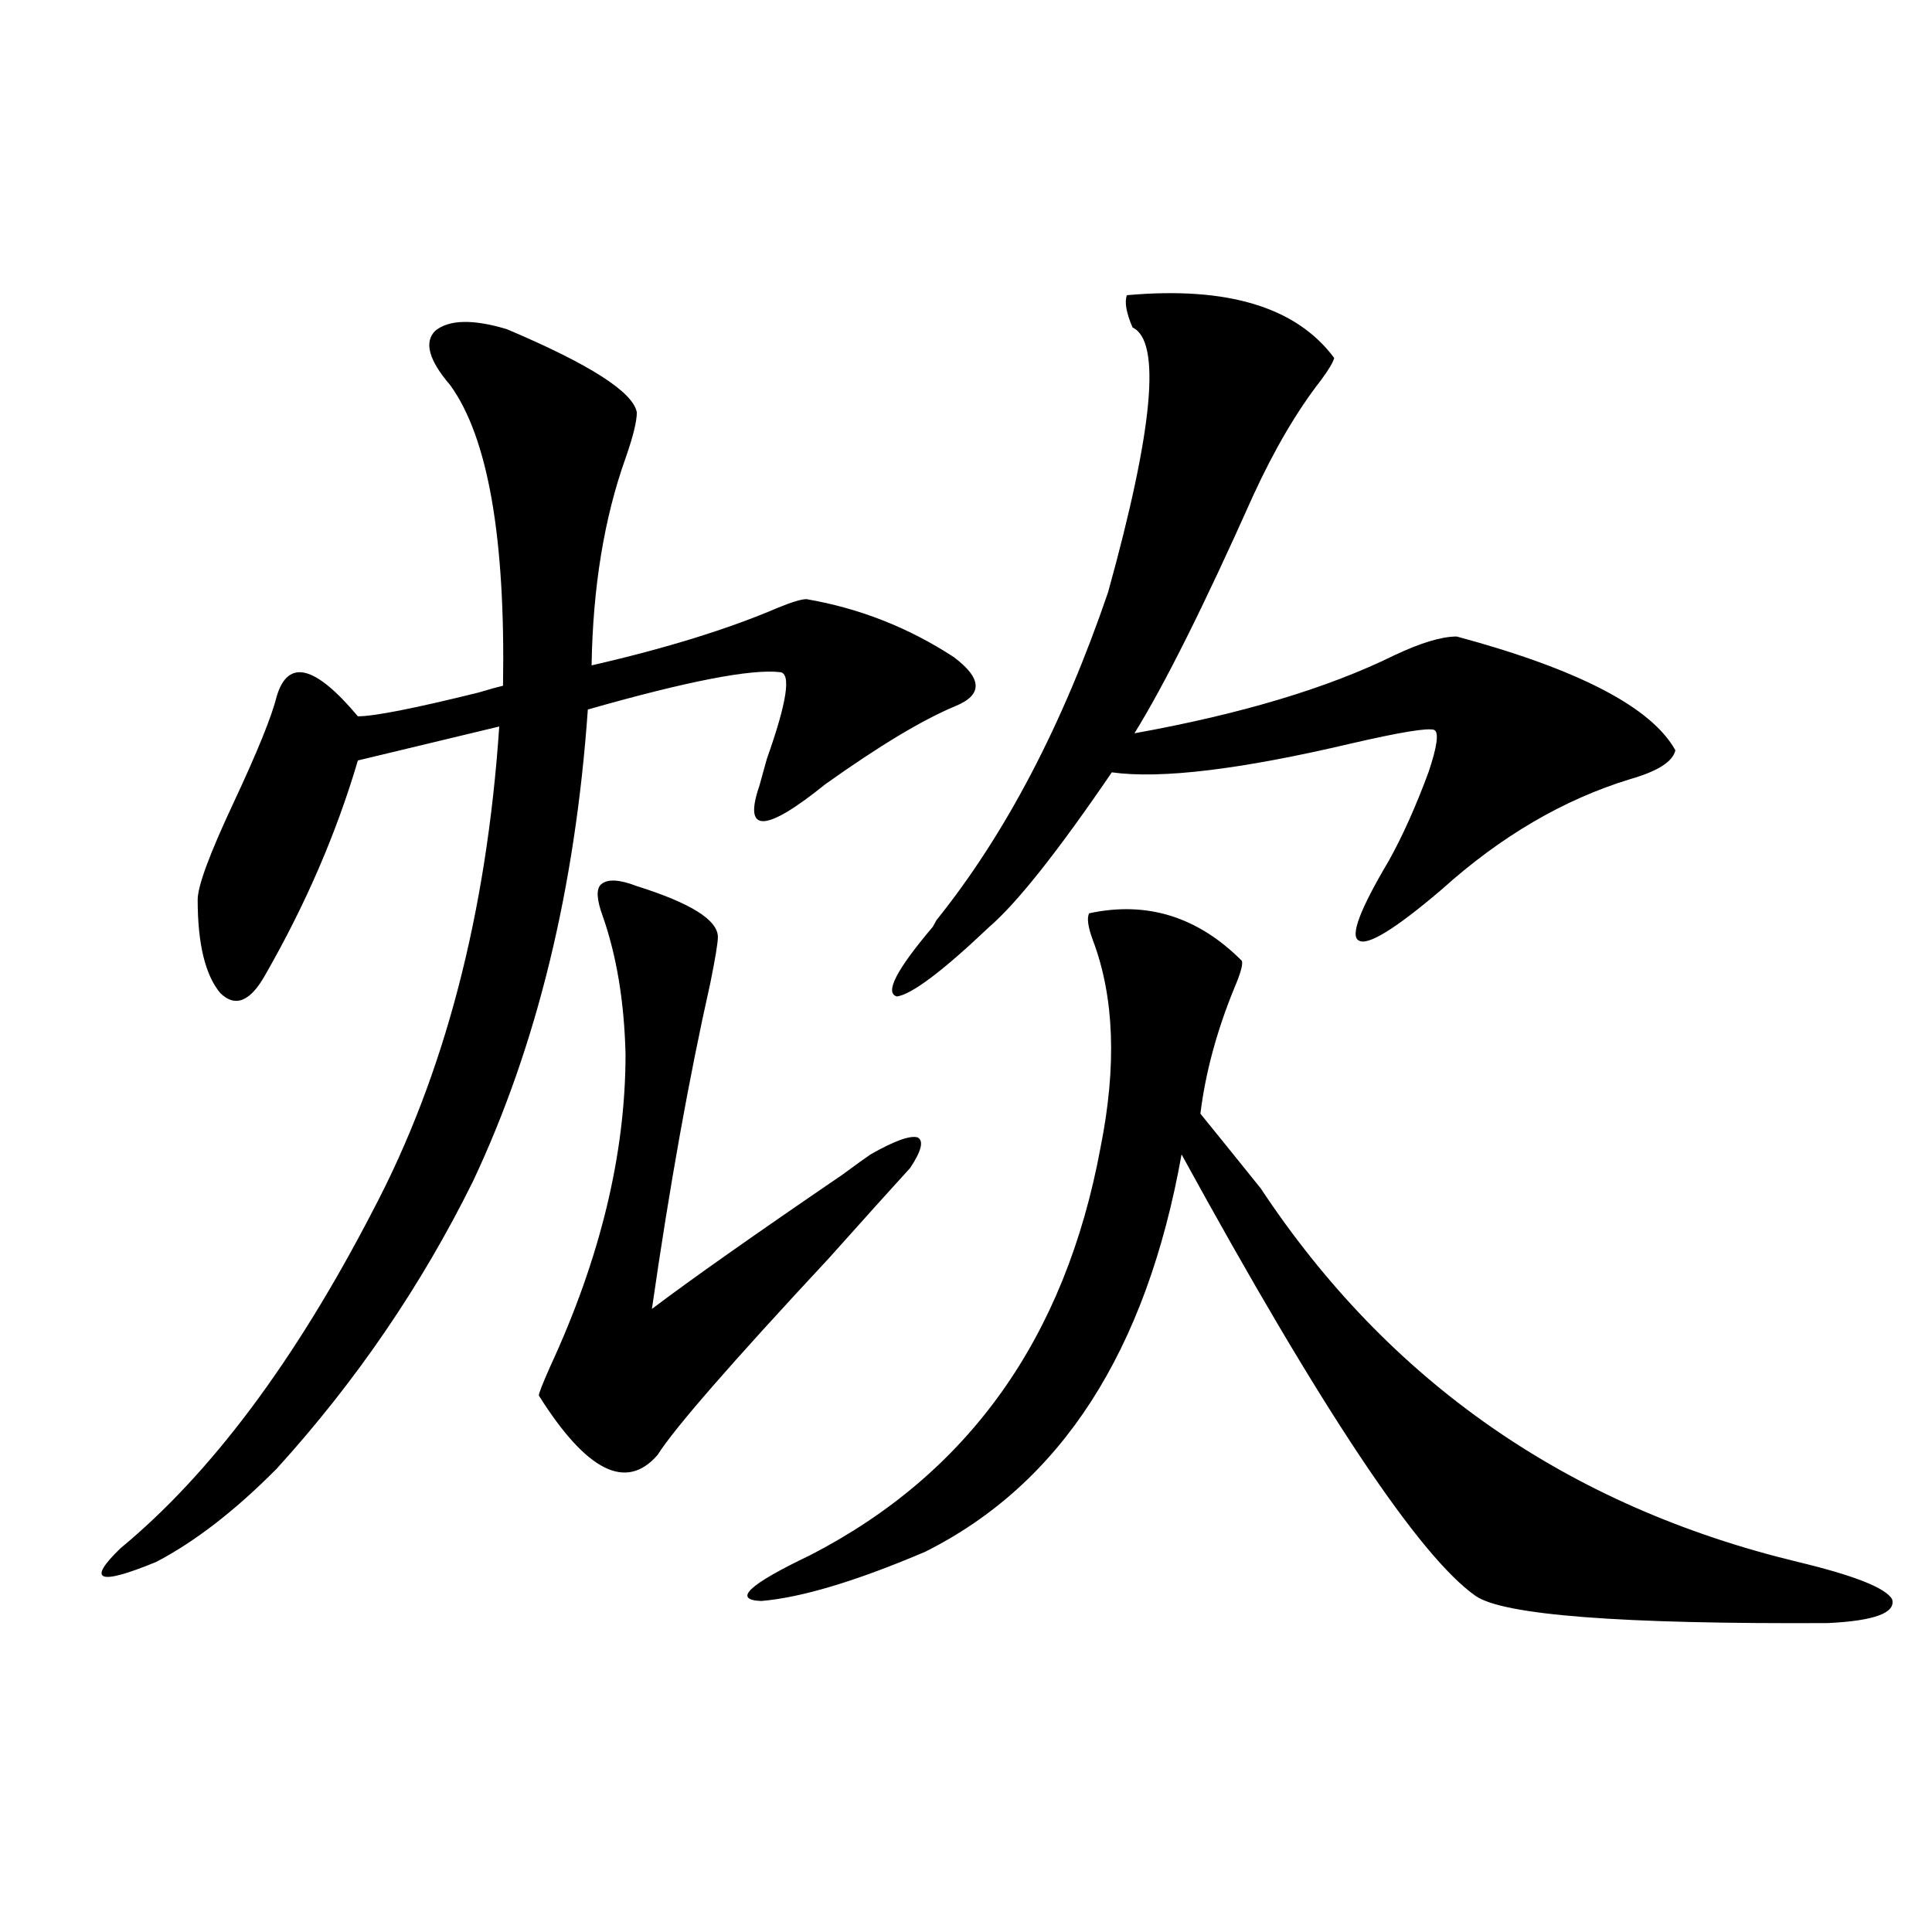 <?xml version="1.0" encoding="utf-8"?>
<!-- Generator: Adobe Illustrator 16.0.0, SVG Export Plug-In . SVG Version: 6.00 Build 0)  -->
<!DOCTYPE svg PUBLIC "-//W3C//DTD SVG 1.1//EN" "http://www.w3.org/Graphics/SVG/1.1/DTD/svg11.dtd">
<svg version="1.1" id="图层_1" xmlns="http://www.w3.org/2000/svg" xmlns:xlink="http://www.w3.org/1999/xlink" x="0px" y="0px"
	 width="1000px" height="1000px" viewBox="0 0 1000 1000" enable-background="new 0 0 1000 1000" xml:space="preserve">
<path d="M262.311,170.371c42.926,18.169,65.364,32.52,67.315,43.066c0,4.696-1.951,12.606-5.854,23.73
	c-11.066,31.063-16.92,66.797-17.561,107.227c38.368-8.789,70.563-18.745,96.583-29.883c7.149-2.925,12.027-4.395,14.634-4.395
	c27.316,4.696,52.682,14.653,76.096,29.883c14.954,11.138,15.274,19.638,0.976,25.488c-16.92,7.031-39.358,20.517-67.315,40.43
	c-31.219,25.2-42.605,25.488-34.146,0.879c0.641-2.335,1.951-7.031,3.902-14.063c10.396-29.292,12.683-44.233,6.829-44.824
	c-14.969-1.758-48.139,4.696-99.51,19.336c-6.509,92.587-26.341,174.023-59.511,244.336
	c-26.676,53.915-60.486,103.423-101.461,148.535c-21.463,21.685-42.285,37.793-62.438,48.34
	c-29.923,12.305-36.097,9.97-18.536-7.031c46.828-38.672,90.395-96.968,130.729-174.902
	c37.072-70.313,58.855-153.809,65.364-250.488l-73.169,17.578c-11.066,37.505-26.996,74.419-47.804,110.742
	c-7.805,14.063-15.609,17.29-23.414,9.668c-7.805-9.366-11.707-25.488-11.707-48.34c0-7.031,6.174-23.73,18.536-50.098
	c12.348-26.367,19.832-44.824,22.438-55.371c5.854-19.336,19.832-15.82,41.95,10.547c8.445,0,29.268-4.093,62.438-12.305
	c5.854-1.758,10.076-2.925,12.683-3.516c1.296-76.753-7.805-128.608-27.316-155.566c-11.066-12.882-13.658-22.261-7.805-28.125
	C232.388,165.399,244.75,165.098,262.311,170.371z M329.626,458.652c27.957,8.789,41.95,17.578,41.95,26.367
	c0,2.938-1.311,10.849-3.902,23.73c-11.066,49.219-21.143,105.469-30.243,168.75c20.152-15.229,53.002-38.37,98.534-69.434
	c7.149-5.273,12.027-8.789,14.634-10.547c12.348-7.031,20.487-9.956,24.39-8.789c3.247,1.758,1.951,7.031-3.902,15.82
	c-9.115,9.97-23.094,25.488-41.95,46.582c-50.73,54.492-80.333,88.481-88.778,101.953c-16.265,18.759-36.752,8.501-61.462-30.762
	c0-1.167,1.951-6.152,5.854-14.941c26.006-56.25,39.023-110.151,39.023-161.719c-0.655-26.944-4.558-50.675-11.707-71.191
	c-3.262-8.789-3.582-14.351-0.976-16.699C314.337,454.849,320.511,455.137,329.626,458.652z M563.767,472.715
	c29.908-6.44,56.249,1.758,79.022,24.609c0.641,1.758-0.655,6.454-3.902,14.063c-9.115,22.274-14.969,43.945-17.561,65.039
	c7.149,8.789,17.561,21.685,31.219,38.672c66.34,100.195,159.021,164.657,278.042,193.359c29.268,7.031,45.518,13.472,48.779,19.336
	c1.951,7.031-9.115,11.124-33.17,12.305c-107.314,0.577-168.136-4.106-182.435-14.063c-29.268-20.503-79.998-96.68-152.191-228.516
	c-18.216,101.953-62.438,170.508-132.68,205.664c-35.776,15.243-64.068,23.73-84.876,25.488c-14.969-0.591-6.509-8.501,25.365-23.73
	c81.949-42.188,132.024-112.5,150.24-210.938c8.445-42.188,7.149-77.921-3.902-107.227
	C563.111,479.746,562.456,475.063,563.767,472.715z M583.278,152.793c52.026-4.683,87.803,6.152,107.314,32.52
	c-0.655,2.349-2.927,6.152-6.829,11.426c-12.362,15.82-24.069,35.747-35.121,59.766c-25.365,56.841-45.853,97.86-61.462,123.047
	c55.273-9.956,100.15-23.429,134.631-40.43c13.658-6.44,24.39-9.668,32.194-9.668c63.078,17.001,100.806,36.626,113.168,58.887
	c-1.311,5.864-9.115,10.849-23.414,14.941c-34.48,10.547-66.995,29.595-97.559,57.129c-24.069,20.517-38.383,29.306-42.926,26.367
	c-4.558-2.335,0.641-16.108,15.609-41.309c7.149-12.882,13.979-28.125,20.487-45.703c4.543-13.472,5.519-20.792,2.927-21.973
	c-3.262-1.167-17.561,1.181-42.926,7.031c-57.239,13.485-98.534,18.457-123.899,14.941c-27.972,41.021-49.114,67.676-63.413,79.98
	c-24.069,22.852-39.999,34.868-47.804,36.035c-6.509-1.758-0.335-13.761,18.536-36.035l1.951-3.516
	c35.762-44.522,65.364-101.074,88.778-169.629c23.414-84.375,27.637-130.078,12.683-137.109
	C582.943,161.884,581.968,156.309,583.278,152.793z"/>
</svg>
